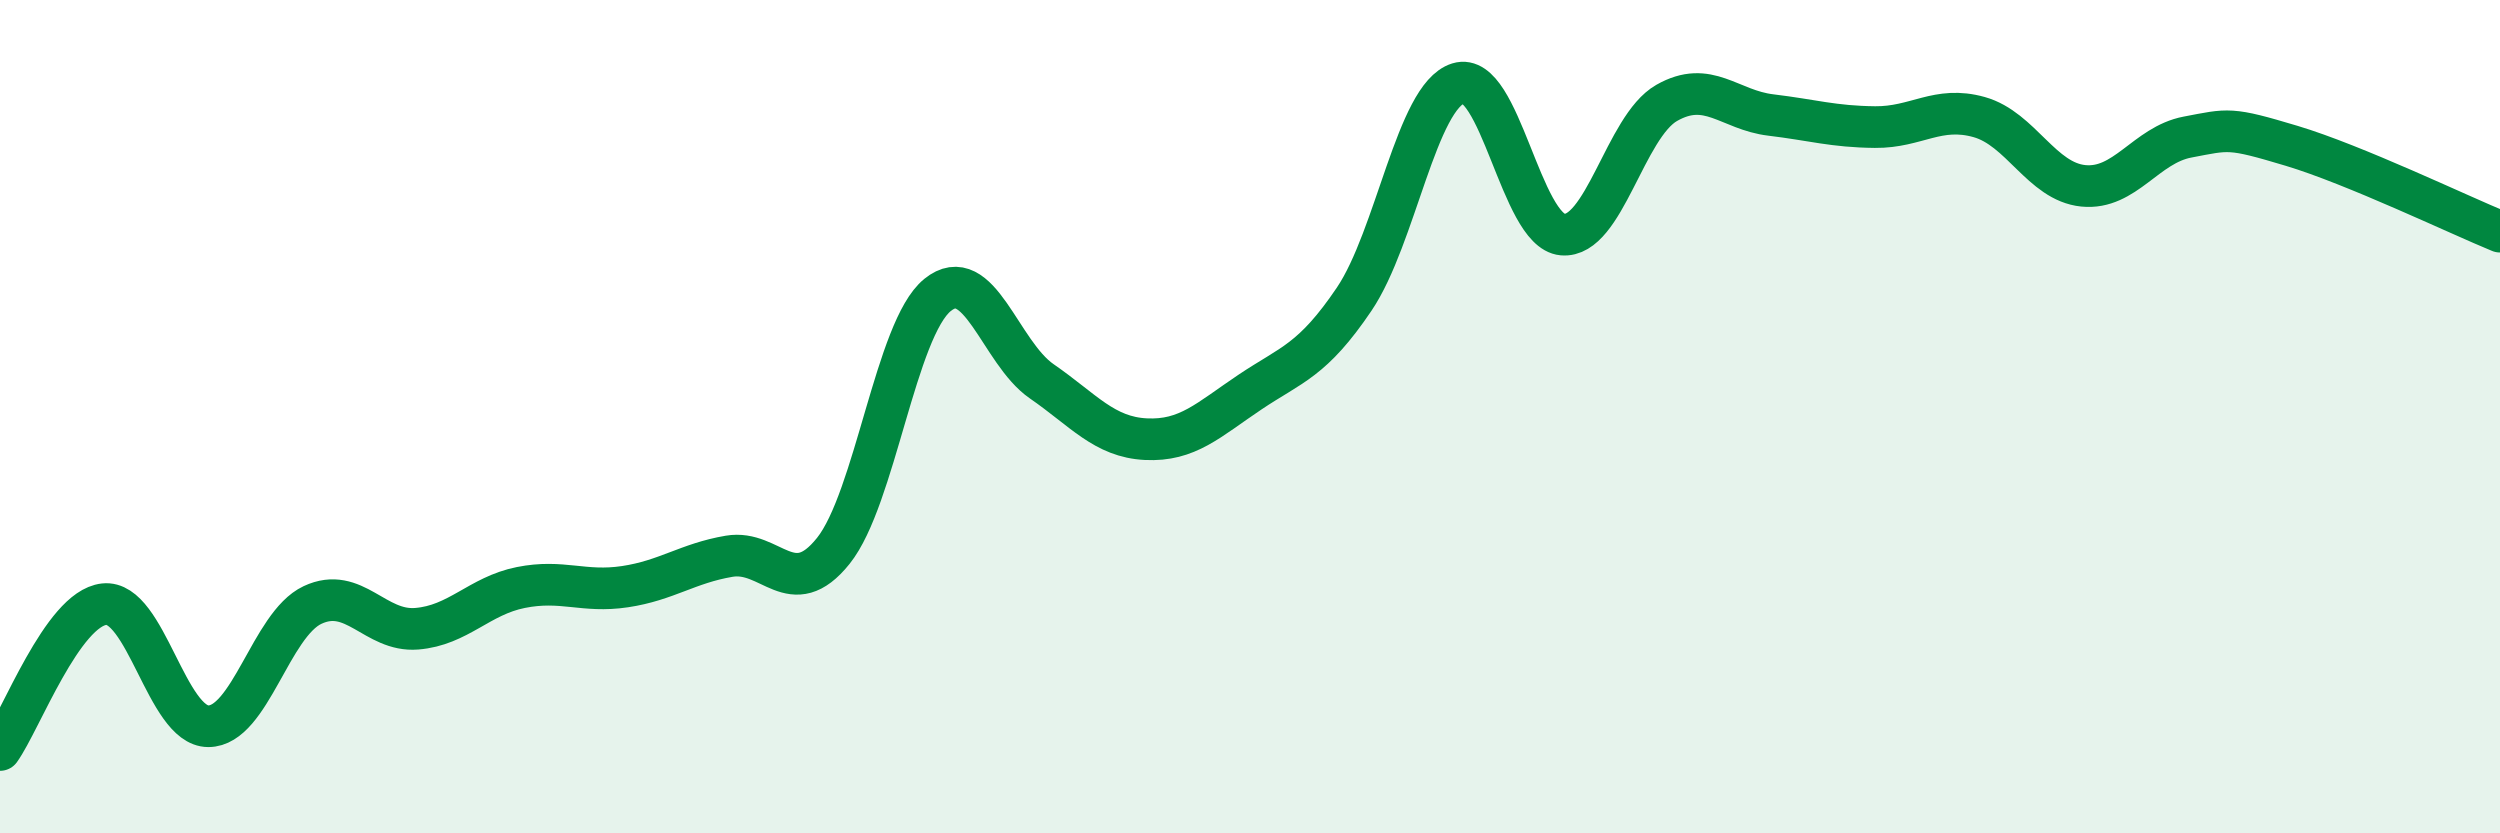 
    <svg width="60" height="20" viewBox="0 0 60 20" xmlns="http://www.w3.org/2000/svg">
      <path
        d="M 0,18 C 0.5,17.3 1.5,14.61 2.5,14.5 C 3.5,14.39 4,17.43 5,17.43 C 6,17.43 6.5,14.99 7.5,14.52 C 8.5,14.05 9,15.17 10,15.09 C 11,15.01 11.5,14.3 12.5,14.1 C 13.5,13.9 14,14.23 15,14.08 C 16,13.93 16.5,13.52 17.5,13.35 C 18.5,13.18 19,14.47 20,13.22 C 21,11.97 21.5,7.89 22.5,7.08 C 23.5,6.27 24,8.46 25,9.15 C 26,9.84 26.5,10.49 27.5,10.54 C 28.5,10.59 29,10.08 30,9.41 C 31,8.74 31.5,8.66 32.5,7.18 C 33.5,5.7 34,2.31 35,2 C 36,1.69 36.5,5.54 37.5,5.63 C 38.5,5.72 39,3.04 40,2.47 C 41,1.9 41.5,2.64 42.5,2.76 C 43.5,2.88 44,3.04 45,3.05 C 46,3.06 46.5,2.53 47.5,2.81 C 48.5,3.09 49,4.36 50,4.46 C 51,4.56 51.5,3.48 52.5,3.29 C 53.5,3.1 53.5,3.05 55,3.5 C 56.5,3.95 59,5.15 60,5.56L60 20L0 20Z"
        fill="#008740"
        opacity="0.1"
        stroke-linecap="round"
        stroke-linejoin="round"
      />
      <path
        d="M 0,18 C 0.5,17.3 1.5,14.61 2.5,14.5 C 3.5,14.39 4,17.43 5,17.43 C 6,17.43 6.5,14.99 7.5,14.52 C 8.5,14.05 9,15.17 10,15.09 C 11,15.01 11.5,14.3 12.5,14.1 C 13.5,13.9 14,14.23 15,14.08 C 16,13.93 16.5,13.52 17.5,13.35 C 18.5,13.18 19,14.47 20,13.22 C 21,11.97 21.5,7.89 22.5,7.08 C 23.5,6.27 24,8.46 25,9.15 C 26,9.84 26.5,10.49 27.5,10.54 C 28.5,10.59 29,10.08 30,9.41 C 31,8.74 31.5,8.66 32.5,7.18 C 33.5,5.7 34,2.31 35,2 C 36,1.69 36.5,5.54 37.5,5.63 C 38.5,5.72 39,3.04 40,2.47 C 41,1.9 41.5,2.64 42.5,2.76 C 43.5,2.88 44,3.04 45,3.05 C 46,3.06 46.5,2.53 47.5,2.81 C 48.5,3.09 49,4.36 50,4.46 C 51,4.56 51.5,3.48 52.5,3.29 C 53.5,3.1 53.5,3.05 55,3.5 C 56.5,3.95 59,5.15 60,5.56"
        stroke="#008740"
        stroke-width="1"
        fill="none"
        stroke-linecap="round"
        stroke-linejoin="round"
      />
    </svg>
  